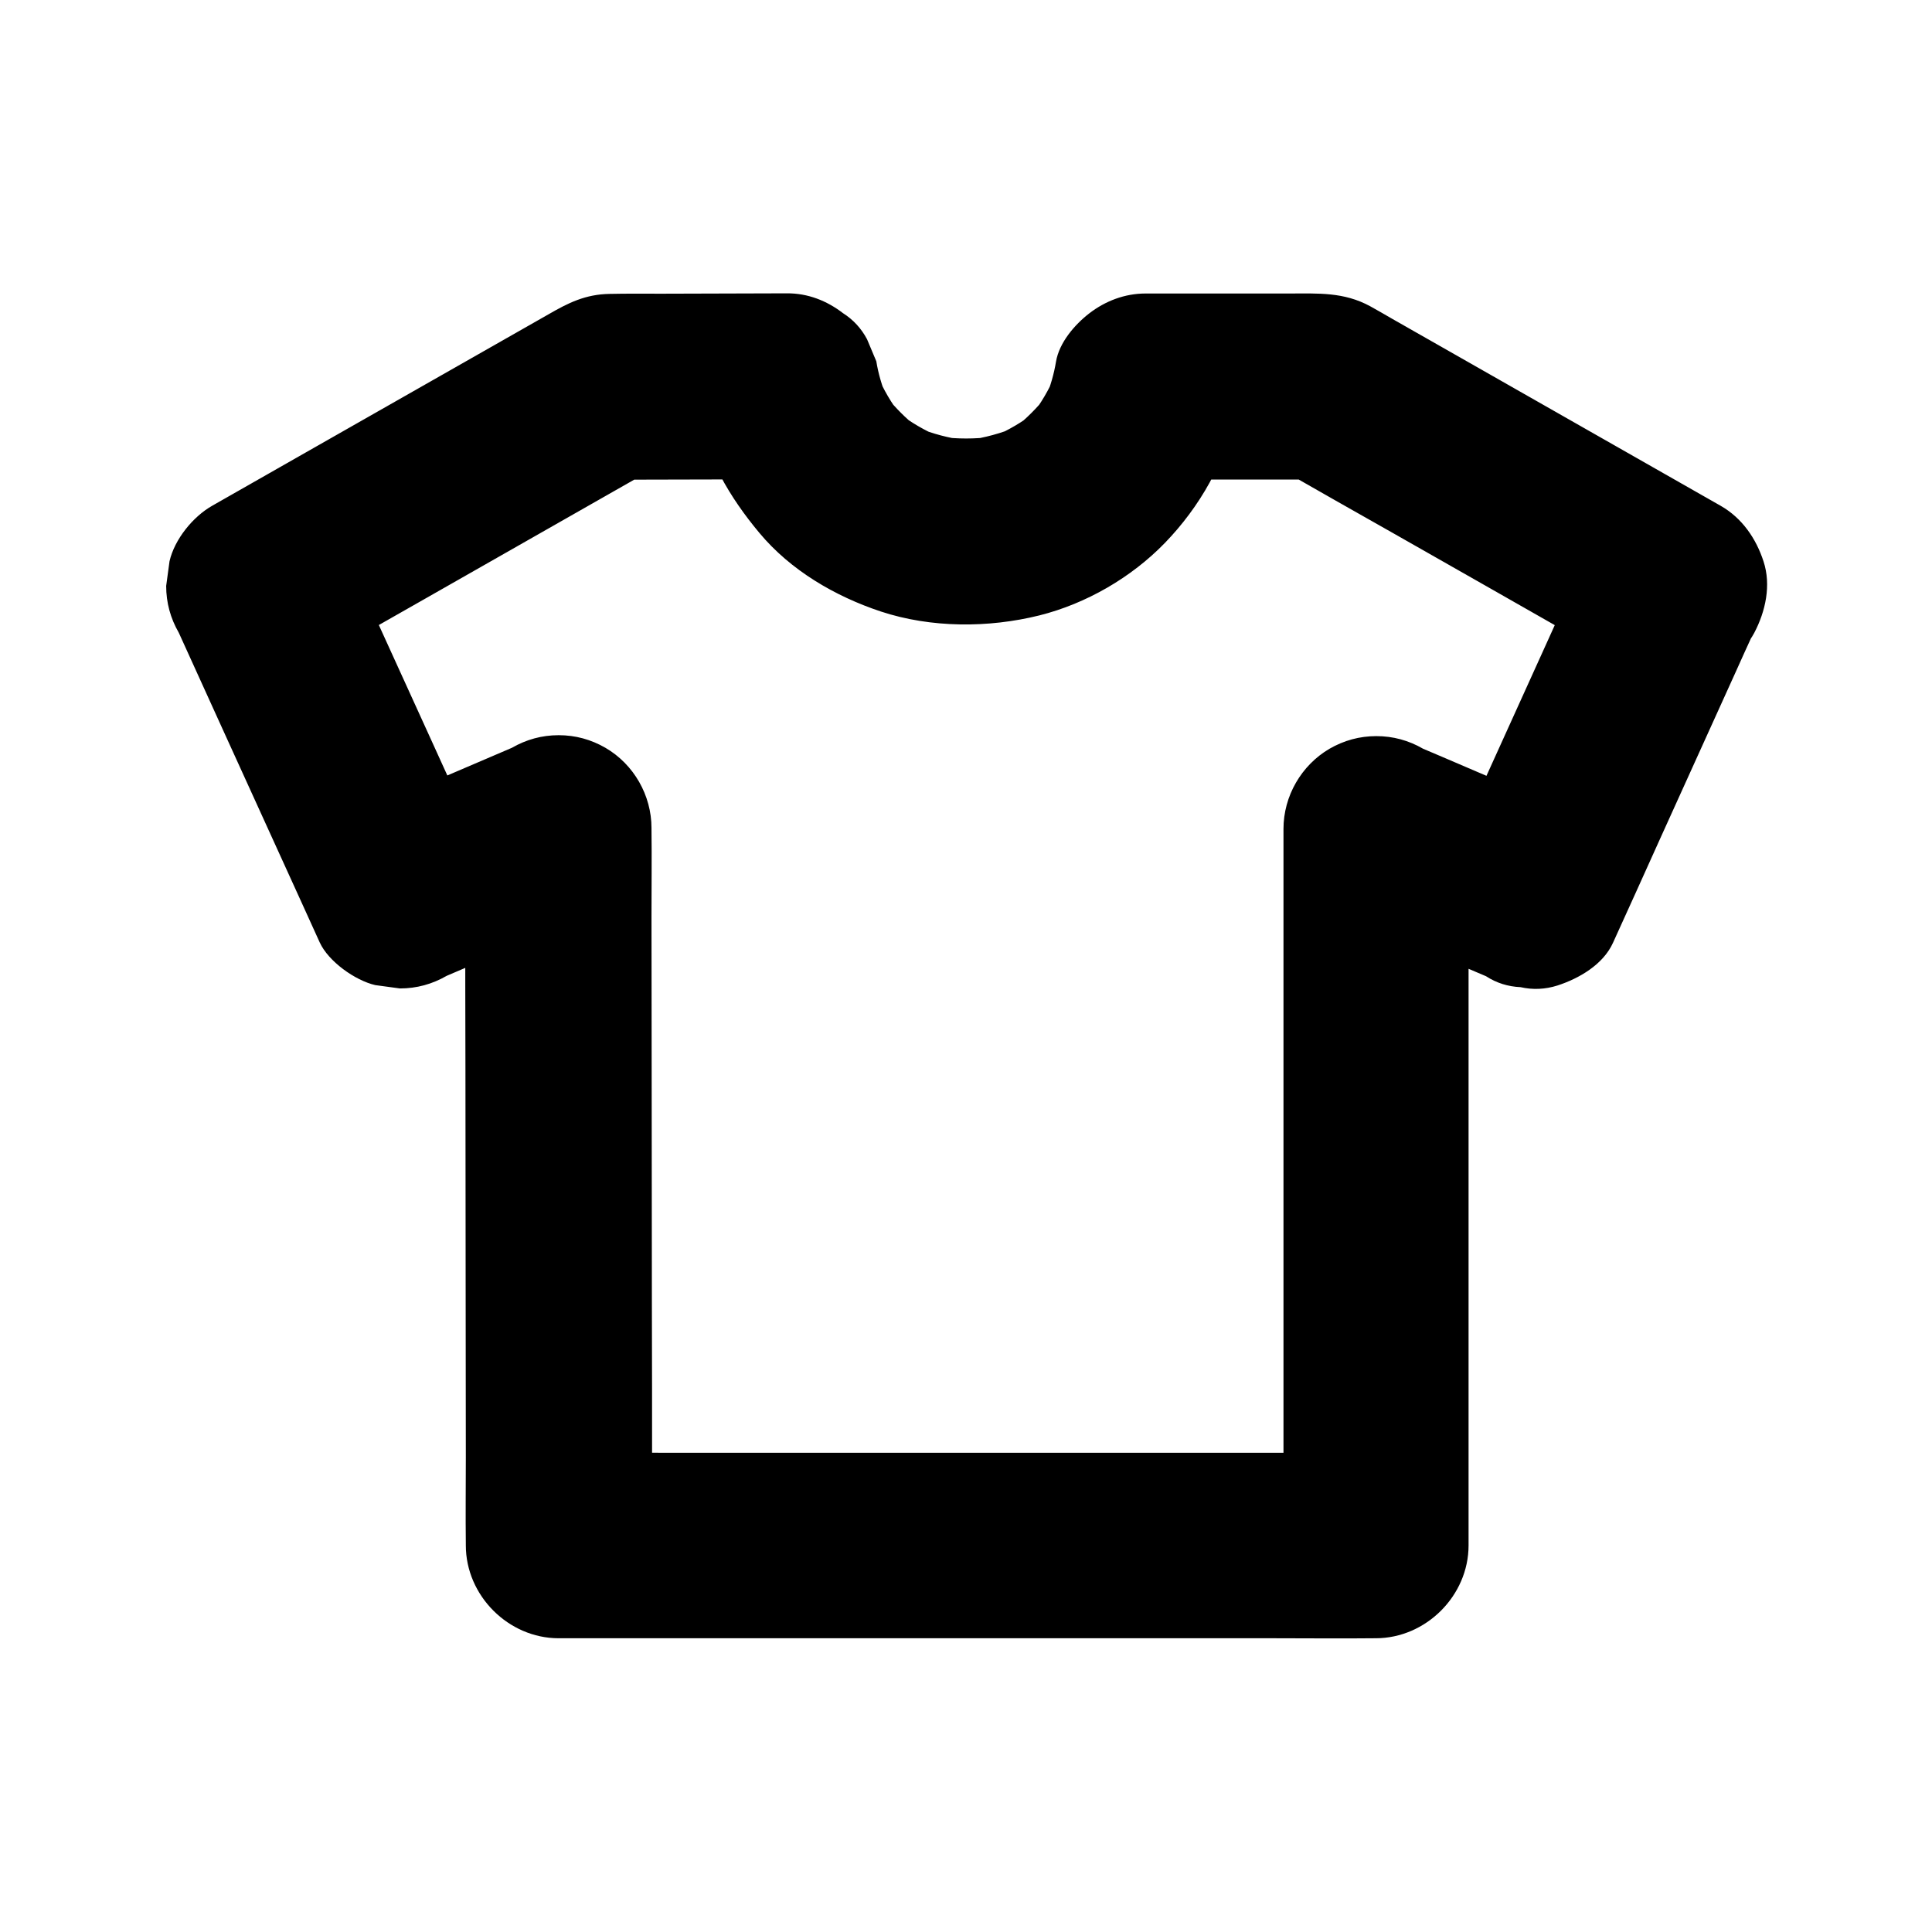 <?xml version="1.0" encoding="UTF-8"?>
<!-- The Best Svg Icon site in the world: iconSvg.co, Visit us! https://iconsvg.co -->
<svg fill="#000000" width="800px" height="800px" version="1.1" viewBox="144 144 512 512" xmlns="http://www.w3.org/2000/svg">
 <path d="m566.3 286.98c-4.184 9.199-8.316 18.402-12.496 27.602-6.691 14.762-13.383 29.52-20.074 44.281-1.523 3.394-3.051 6.789-4.625 10.184 11.219-2.953 22.434-5.902 33.652-8.809-12.152-5.215-24.254-10.383-36.406-15.598-1.723-0.738-3.445-1.477-5.215-2.215-3.836-2.215-7.969-3.344-12.398-3.344s-8.562 1.133-12.398 3.344c-7.477 4.379-12.203 12.547-12.203 21.254v18.895 45.312 54.859 47.43c0 7.676-0.148 15.398 0 23.074v0.344c8.215-8.215 16.383-16.383 24.602-24.602h-21.5-51.711-62.535-54.07c-8.758 0-17.562-0.148-26.32 0h-0.395c8.215 8.215 16.383 16.383 24.602 24.602v-18.844c0-15.152 0-30.309-0.051-45.512 0-18.254-0.051-36.555-0.051-54.809 0-15.891-0.051-31.734-0.051-47.625 0-7.676 0.098-15.352 0-23.027v-0.344c0-8.66-4.676-16.875-12.203-21.254-3.836-2.215-7.969-3.344-12.398-3.344-4.43 0-8.562 1.133-12.398 3.344-12.203 5.215-24.453 10.48-36.652 15.695-1.77 0.738-3.492 1.523-5.266 2.262 11.219 2.953 22.434 5.902 33.652 8.809-4.184-9.199-8.363-18.402-12.547-27.602-6.742-14.762-13.43-29.52-20.172-44.281-1.523-3.394-3.102-6.789-4.625-10.184-2.953 11.219-5.902 22.434-8.809 33.652 10.43-5.902 20.812-11.855 31.242-17.762 16.68-9.496 33.359-18.992 50.035-28.488 3.789-2.164 7.625-4.328 11.414-6.496-4.133 1.133-8.266 2.262-12.398 3.344 13.727-0.051 27.504-0.051 41.23-0.098h5.953c-7.922-6.004-15.793-12.055-23.715-18.055 2.016 12.152 8.461 22.926 16.234 32.227 8.266 9.938 20.074 16.828 32.227 20.859 13.285 4.379 28.488 4.379 41.969 1.031 12.398-3.102 24.402-10.035 33.309-19.238 9.055-9.348 16.434-21.844 18.547-34.832-7.922 6.004-15.793 12.055-23.715 18.055h41.18 5.953c-4.133-1.133-8.266-2.262-12.398-3.344 10.43 5.953 20.859 11.906 31.34 17.809 16.727 9.496 33.457 19.039 50.137 28.535 3.836 2.164 7.625 4.328 11.465 6.496 5.609 3.199 12.742 4.184 18.941 2.461 5.707-1.574 11.906-6.004 14.711-11.316 3-5.707 4.527-12.645 2.461-18.941-1.969-6.051-5.656-11.465-11.316-14.711-18.449-10.527-36.949-21.008-55.398-31.539-10.527-6.004-21.105-12.004-31.637-18.008-1.969-1.133-3.887-2.262-5.856-3.344-7.035-3.836-13.824-3.394-21.352-3.394h-38.227c-5.461 0-10.629 1.969-14.906 5.266-3.887 3-7.969 7.773-8.809 12.793-0.543 3.297-1.477 6.496-2.754 9.594 0.836-1.969 1.672-3.938 2.461-5.856-1.625 3.789-3.691 7.281-6.199 10.527 1.277-1.672 2.559-3.297 3.836-4.969-2.41 3-5.117 5.707-8.117 8.117 1.672-1.277 3.297-2.559 4.969-3.836-3.199 2.461-6.641 4.477-10.332 6.102 1.969-0.836 3.938-1.672 5.856-2.461-4.231 1.77-8.609 2.953-13.137 3.59 2.164-0.297 4.379-0.59 6.543-0.887-4.625 0.59-9.25 0.59-13.875 0 2.164 0.297 4.379 0.59 6.543 0.887-4.281-0.59-8.461-1.672-12.496-3.344 1.969 0.836 3.938 1.672 5.856 2.461-3.938-1.672-7.578-3.789-10.973-6.394 1.672 1.277 3.297 2.559 4.969 3.836-3-2.41-5.707-5.117-8.117-8.117 1.277 1.672 2.559 3.297 3.836 4.969-2.508-3.246-4.574-6.789-6.199-10.578 0.836 1.969 1.672 3.938 2.461 5.856-1.277-3.102-2.215-6.297-2.754-9.594-0.836-1.969-1.672-3.938-2.461-5.856-1.523-2.856-3.641-5.164-6.348-6.887-4.281-3.297-9.348-5.312-14.906-5.266-11.07 0.051-22.09 0.051-33.16 0.098-4.574 0-9.199-0.051-13.777 0.051-6.445 0.098-11.02 2.41-16.137 5.363-22.289 12.695-44.625 25.387-66.914 38.082-7.43 4.231-14.859 8.461-22.289 12.695-5.117 2.902-9.988 8.906-11.316 14.711-0.297 2.164-0.59 4.379-0.887 6.543 0 4.43 1.133 8.562 3.344 12.398 4.184 9.199 8.363 18.402 12.547 27.602 6.742 14.762 13.43 29.52 20.172 44.281 1.523 3.394 3.102 6.789 4.625 10.184 2.312 5.066 9.398 10.086 14.711 11.316 2.164 0.297 4.379 0.59 6.543 0.887 4.43 0 8.562-1.133 12.398-3.344 12.203-5.215 24.453-10.48 36.652-15.695 1.77-0.738 3.492-1.523 5.266-2.262-12.348-7.086-24.699-14.168-37-21.254v18.844c0 15.152 0 30.309 0.051 45.512 0 18.254 0.051 36.555 0.051 54.809 0 15.891 0.051 31.734 0.051 47.625 0 7.676-0.098 15.352 0 23.027v0.344c0 13.285 11.266 24.602 24.602 24.602h21.5 51.711 62.535 54.07c8.758 0 17.562 0.098 26.32 0h0.395c13.285 0 24.602-11.266 24.602-24.602v-18.895-45.312-54.859-47.43c0-7.676 0.148-15.398 0-23.074v-0.344c-12.348 7.086-24.699 14.168-37 21.254 12.152 5.215 24.254 10.383 36.406 15.598 1.723 0.738 3.445 1.477 5.215 2.215 2.805 1.82 5.856 2.754 9.152 2.902 3.246 0.738 6.543 0.59 9.789-0.441 5.758-1.871 12.102-5.559 14.711-11.316 4.184-9.199 8.363-18.402 12.496-27.602 6.691-14.762 13.383-29.52 20.074-44.281 1.523-3.394 3.051-6.789 4.625-10.184 1.82-2.805 2.754-5.856 2.902-9.152 0.738-3.246 0.59-6.543-0.441-9.789-1.574-5.707-6.004-11.906-11.316-14.711-5.707-3-12.645-4.527-18.941-2.461-5.602 1.867-12 5.559-14.555 11.312z"/>
</svg>